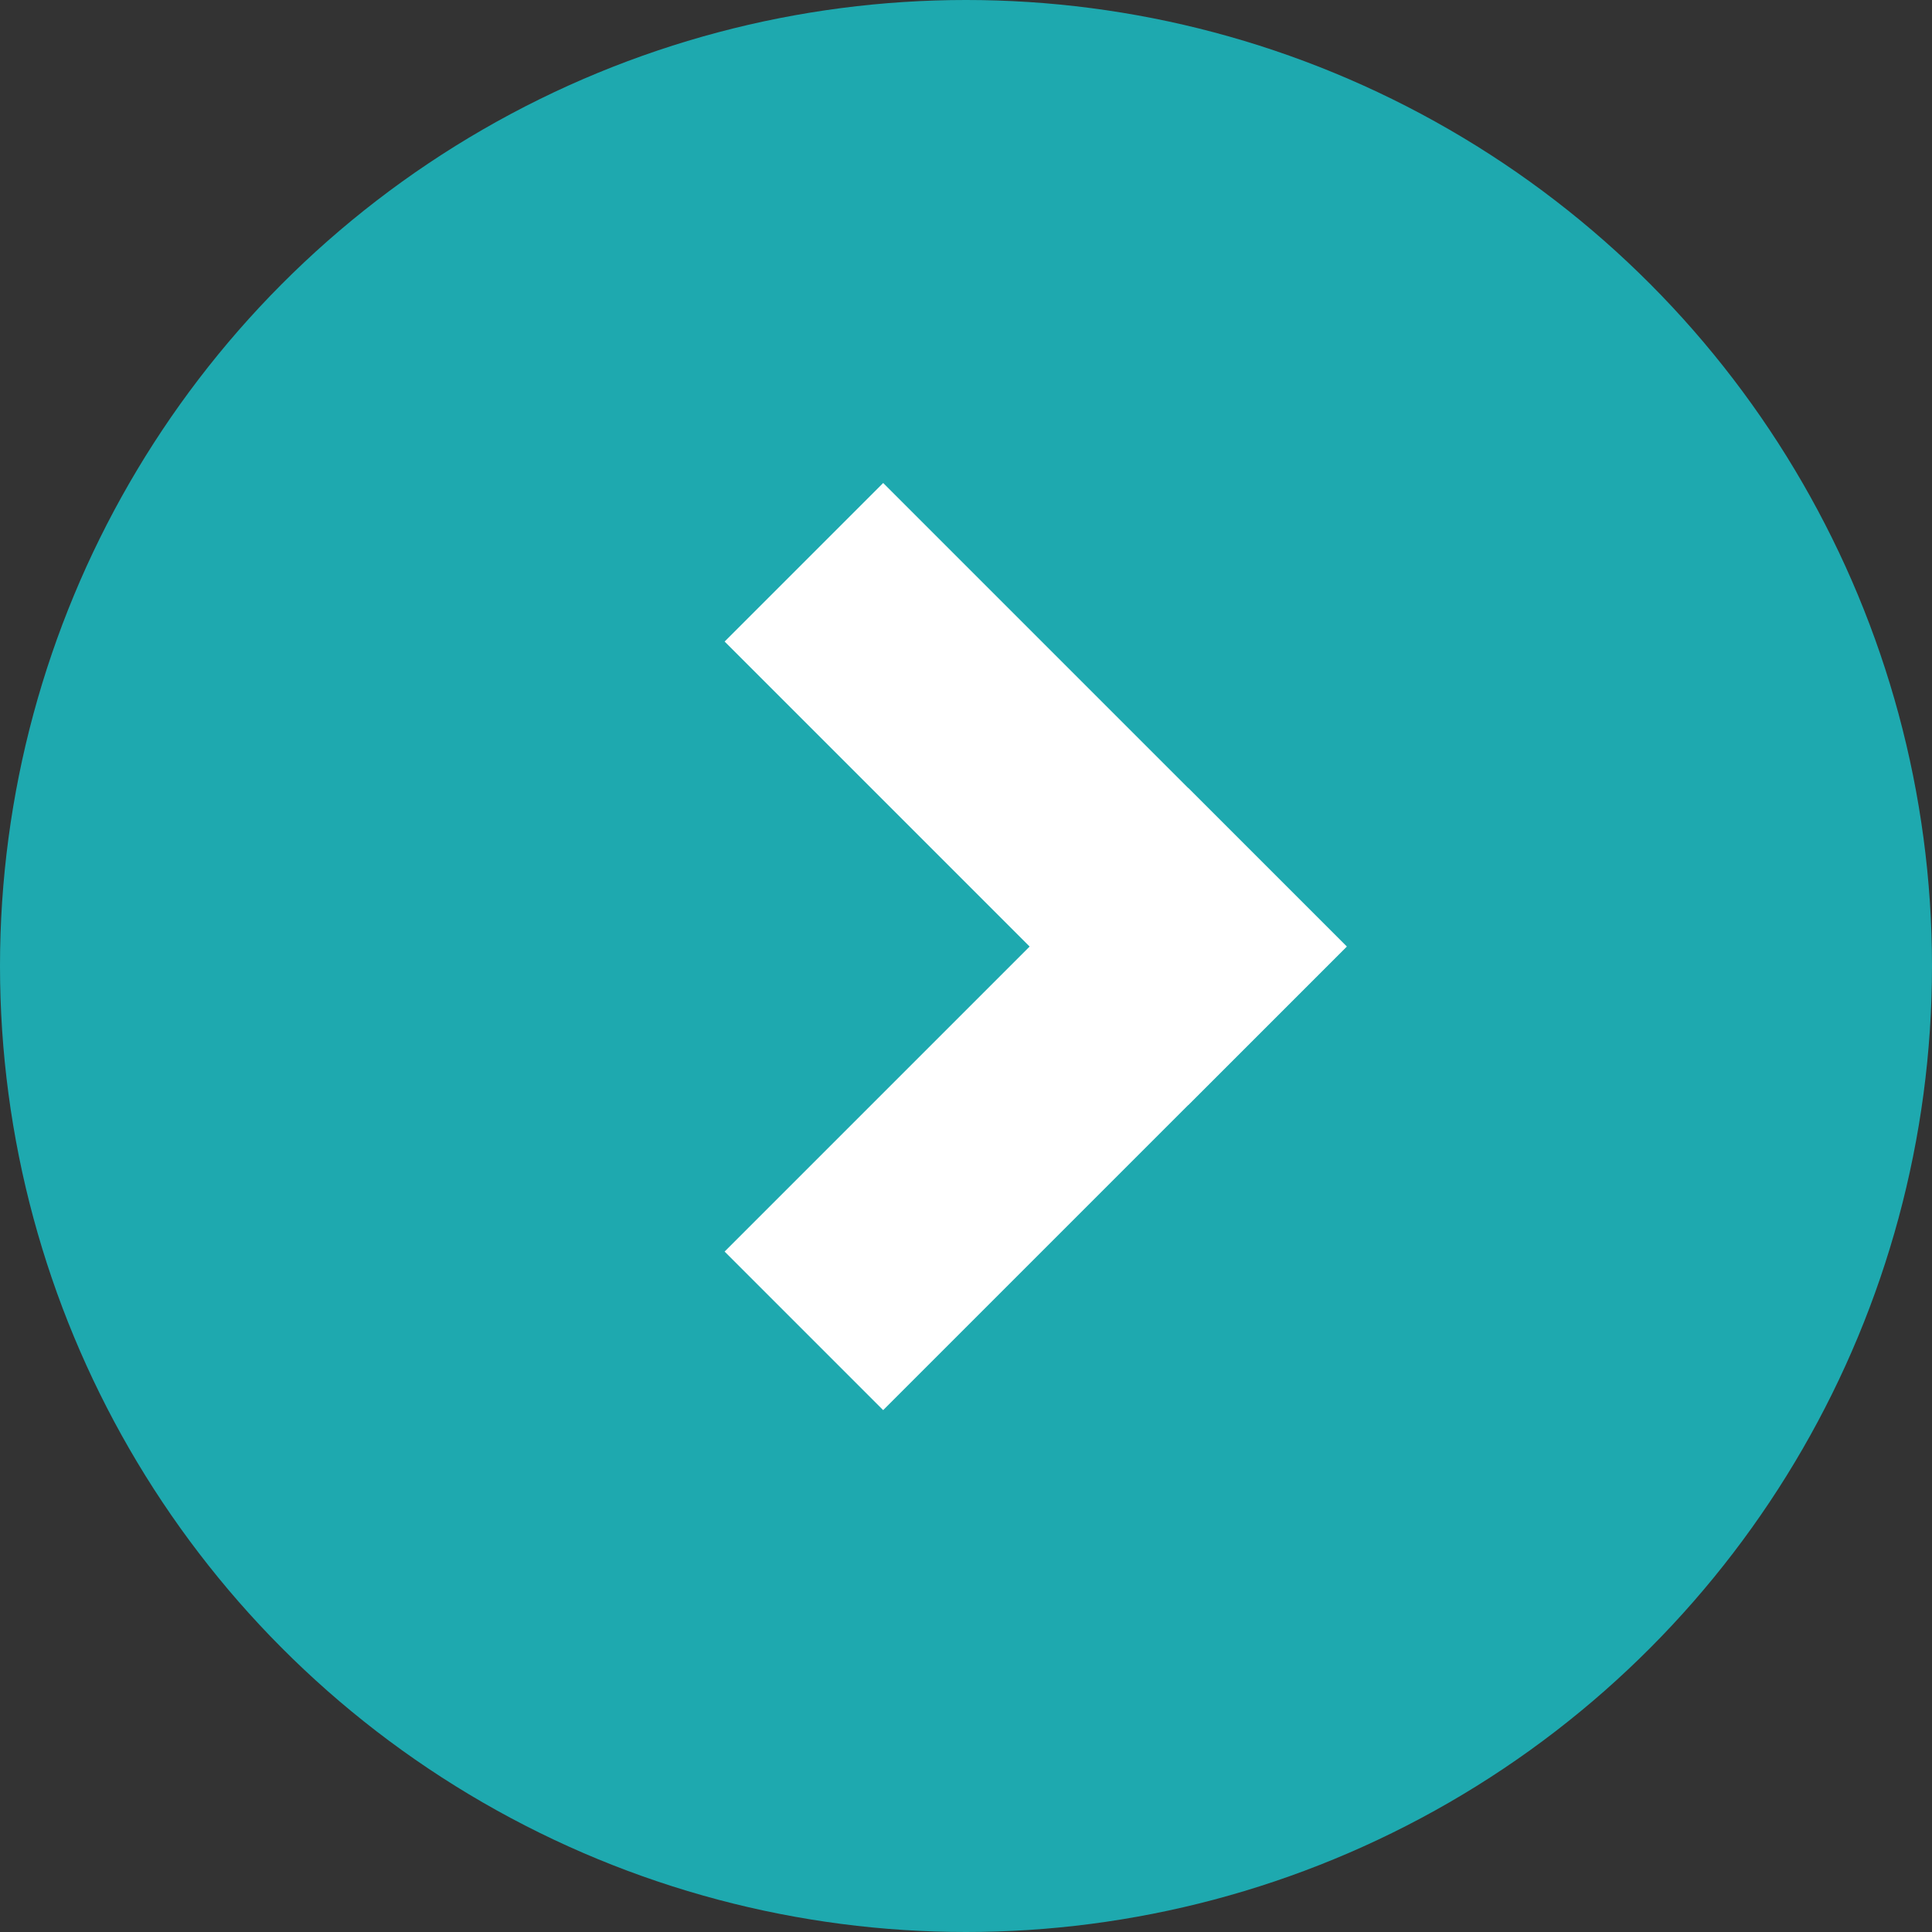 <svg xmlns="http://www.w3.org/2000/svg" width="16" height="16" viewBox="0 0 16 16">
  <rect x="0" y="0" width="16" height="16" fill="#333333" stroke="none"/>
  <g id="グループ_700" data-name="グループ 700" transform="translate(-381 -881)">
    <circle id="楕円形_33" data-name="楕円形 33" cx="8" cy="8" r="8" transform="translate(381 881)" fill="#1ea9af"/>
    <g id="グループ_699" data-name="グループ 699" transform="translate(-149.878 6.586)">
      <rect id="長方形_1291" data-name="長方形 1291" width="1.857" height="5.429" transform="translate(536.879 879.727) rotate(-45)" fill="#fff"/>
      <rect id="長方形_1292" data-name="長方形 1292" width="1.857" height="5.429" transform="translate(538.192 886.092) rotate(-135)" fill="#fff"/>
    </g>
  </g>
</svg>
